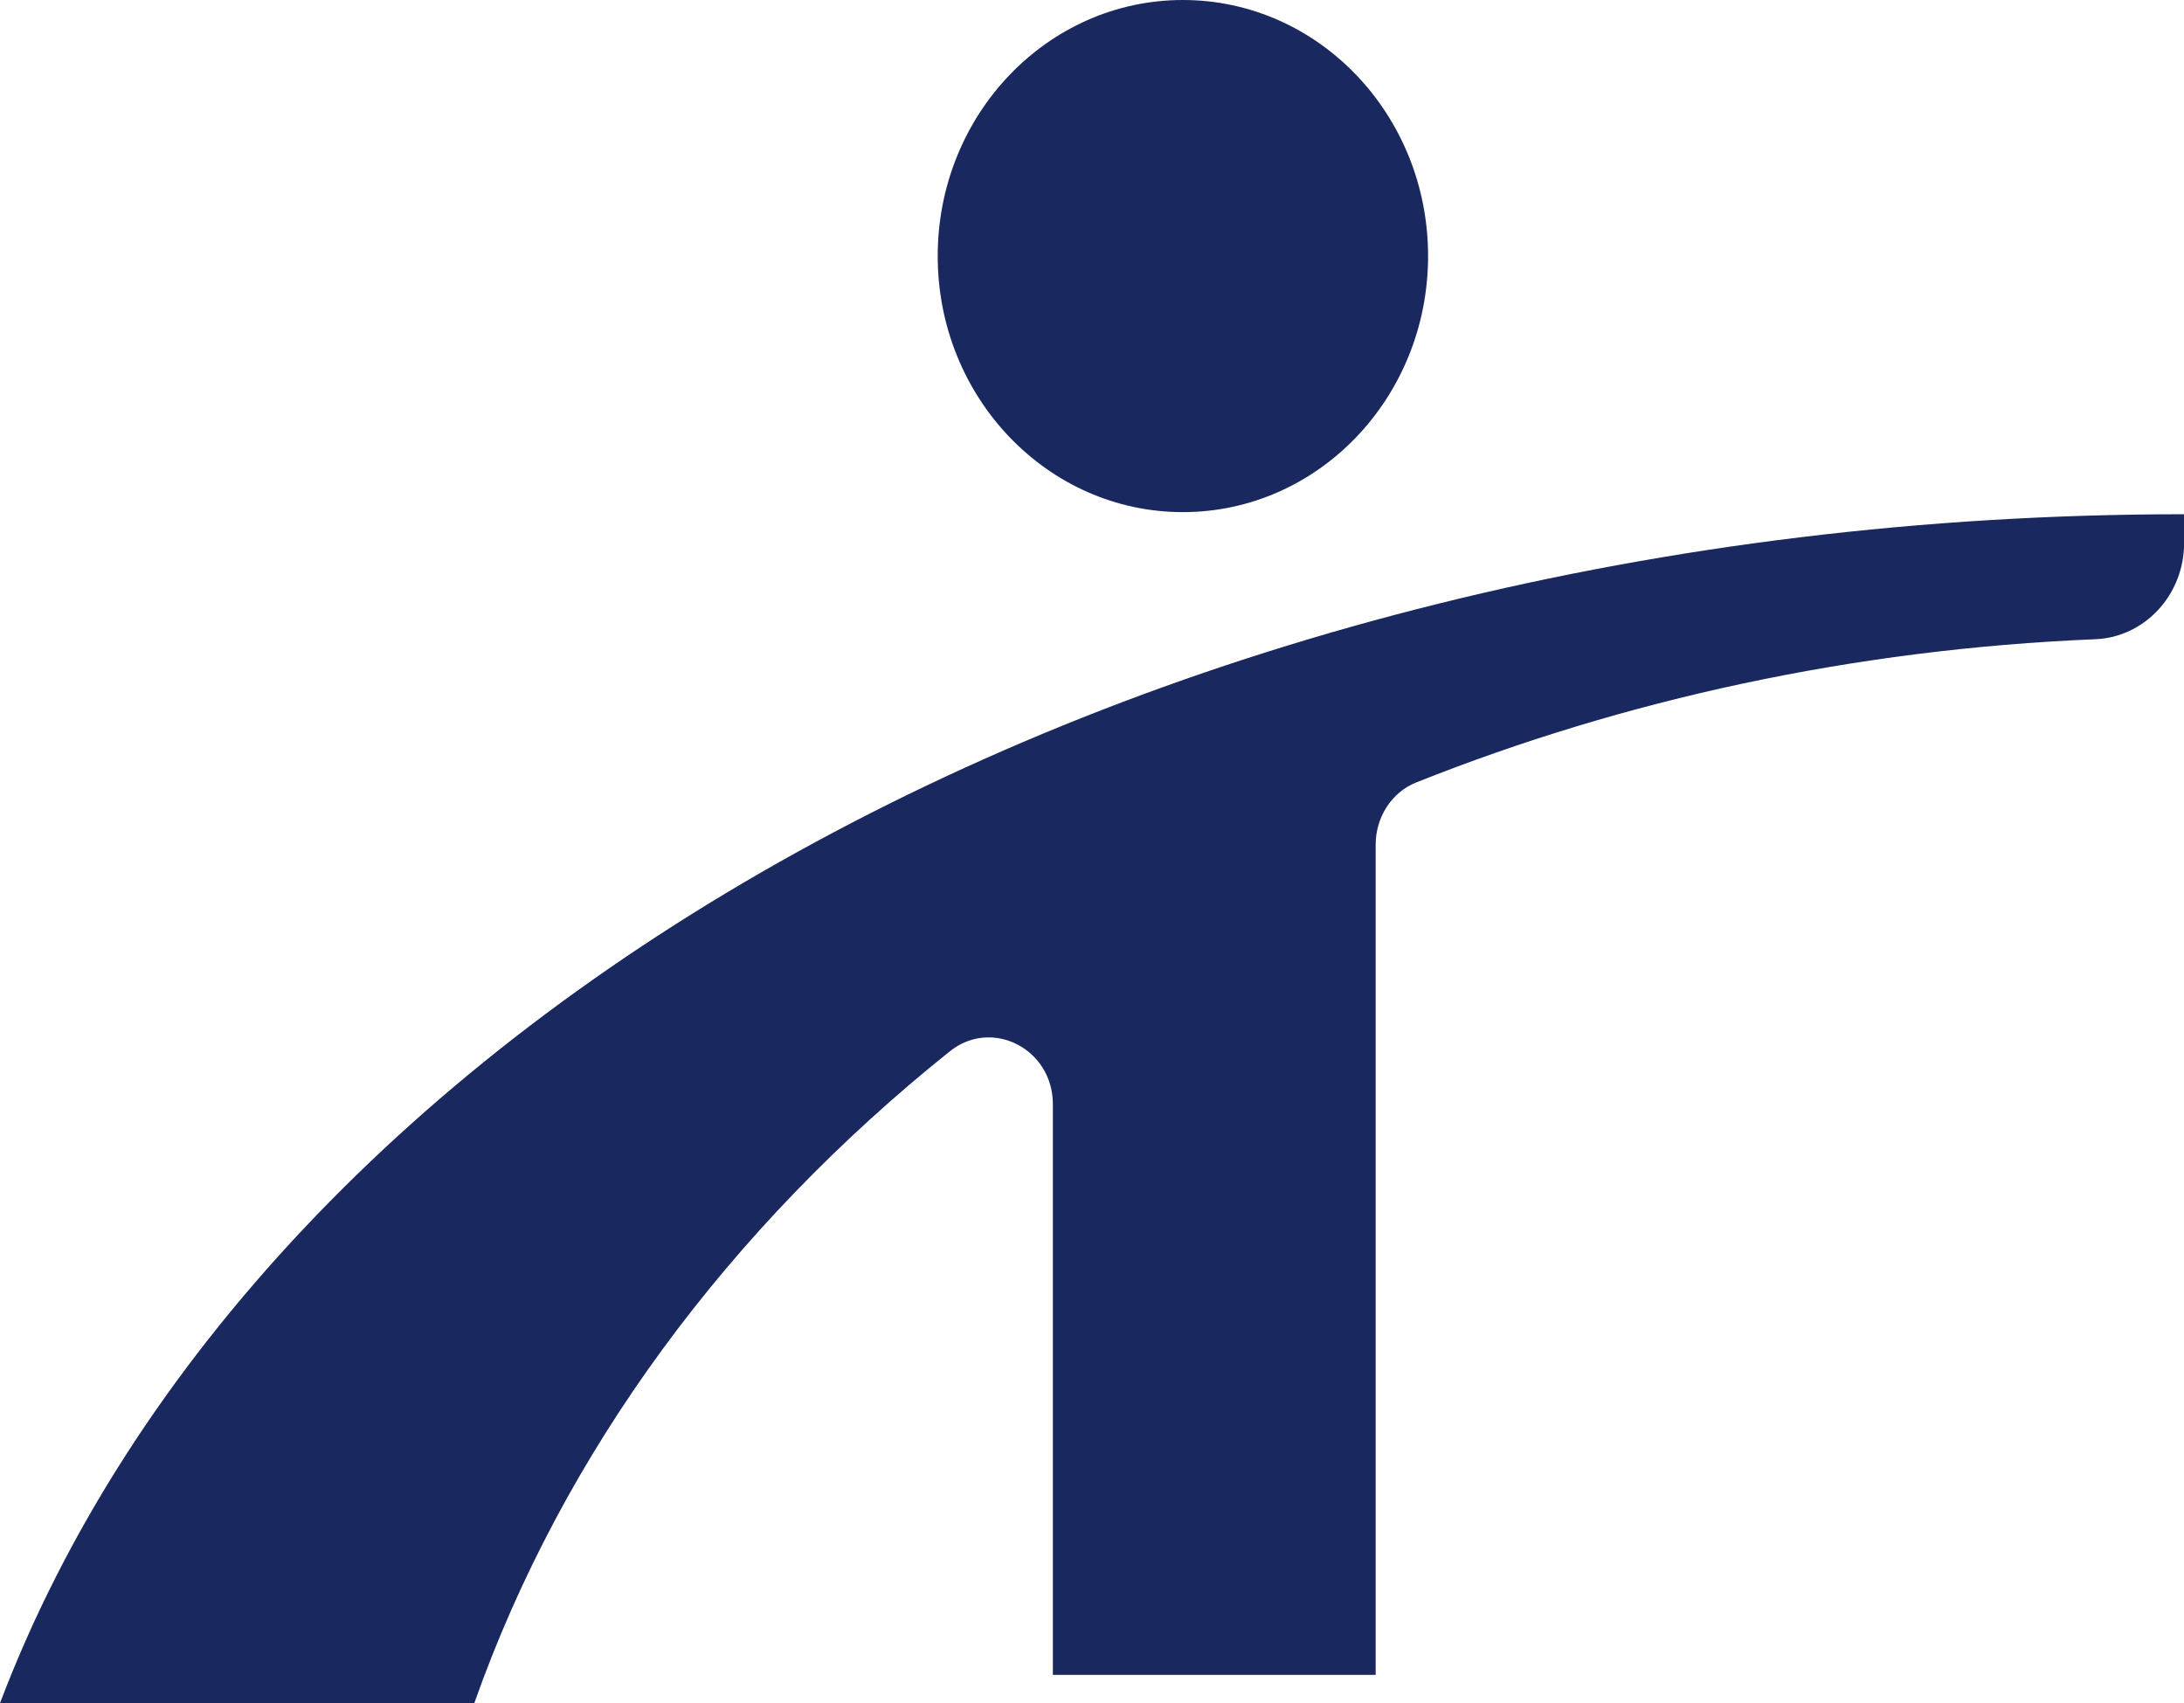 <svg width="59" height="46" viewBox="0 0 59 46" fill="none" xmlns="http://www.w3.org/2000/svg">
<g clip-path="url(#clip0_7_26)">
<path d="M31.955 13.832C35.613 13.832 38.579 10.736 38.579 6.916C38.579 3.096 35.613 0 31.955 0C28.298 0 25.332 3.096 25.332 6.916C25.332 10.736 28.298 13.832 31.955 13.832Z" fill="#19285F"/>
<path d="M59 13.889C30.767 13.889 7.017 27.505 0 46H12.813C15.211 39.212 19.694 33.17 25.658 28.396C26.796 27.485 28.443 28.328 28.443 29.823V45.237H37.163V22.813C37.163 22.073 37.594 21.398 38.259 21.133C43.863 18.9 50.059 17.535 56.605 17.265C57.944 17.21 59.003 16.062 59.003 14.664V13.892L59 13.889Z" fill="#19285F"/>
</g>
<defs>
<clipPath id="clip0_7_26">
<rect width="59" height="46" fill="white"/>
</clipPath>
</defs>
</svg>
